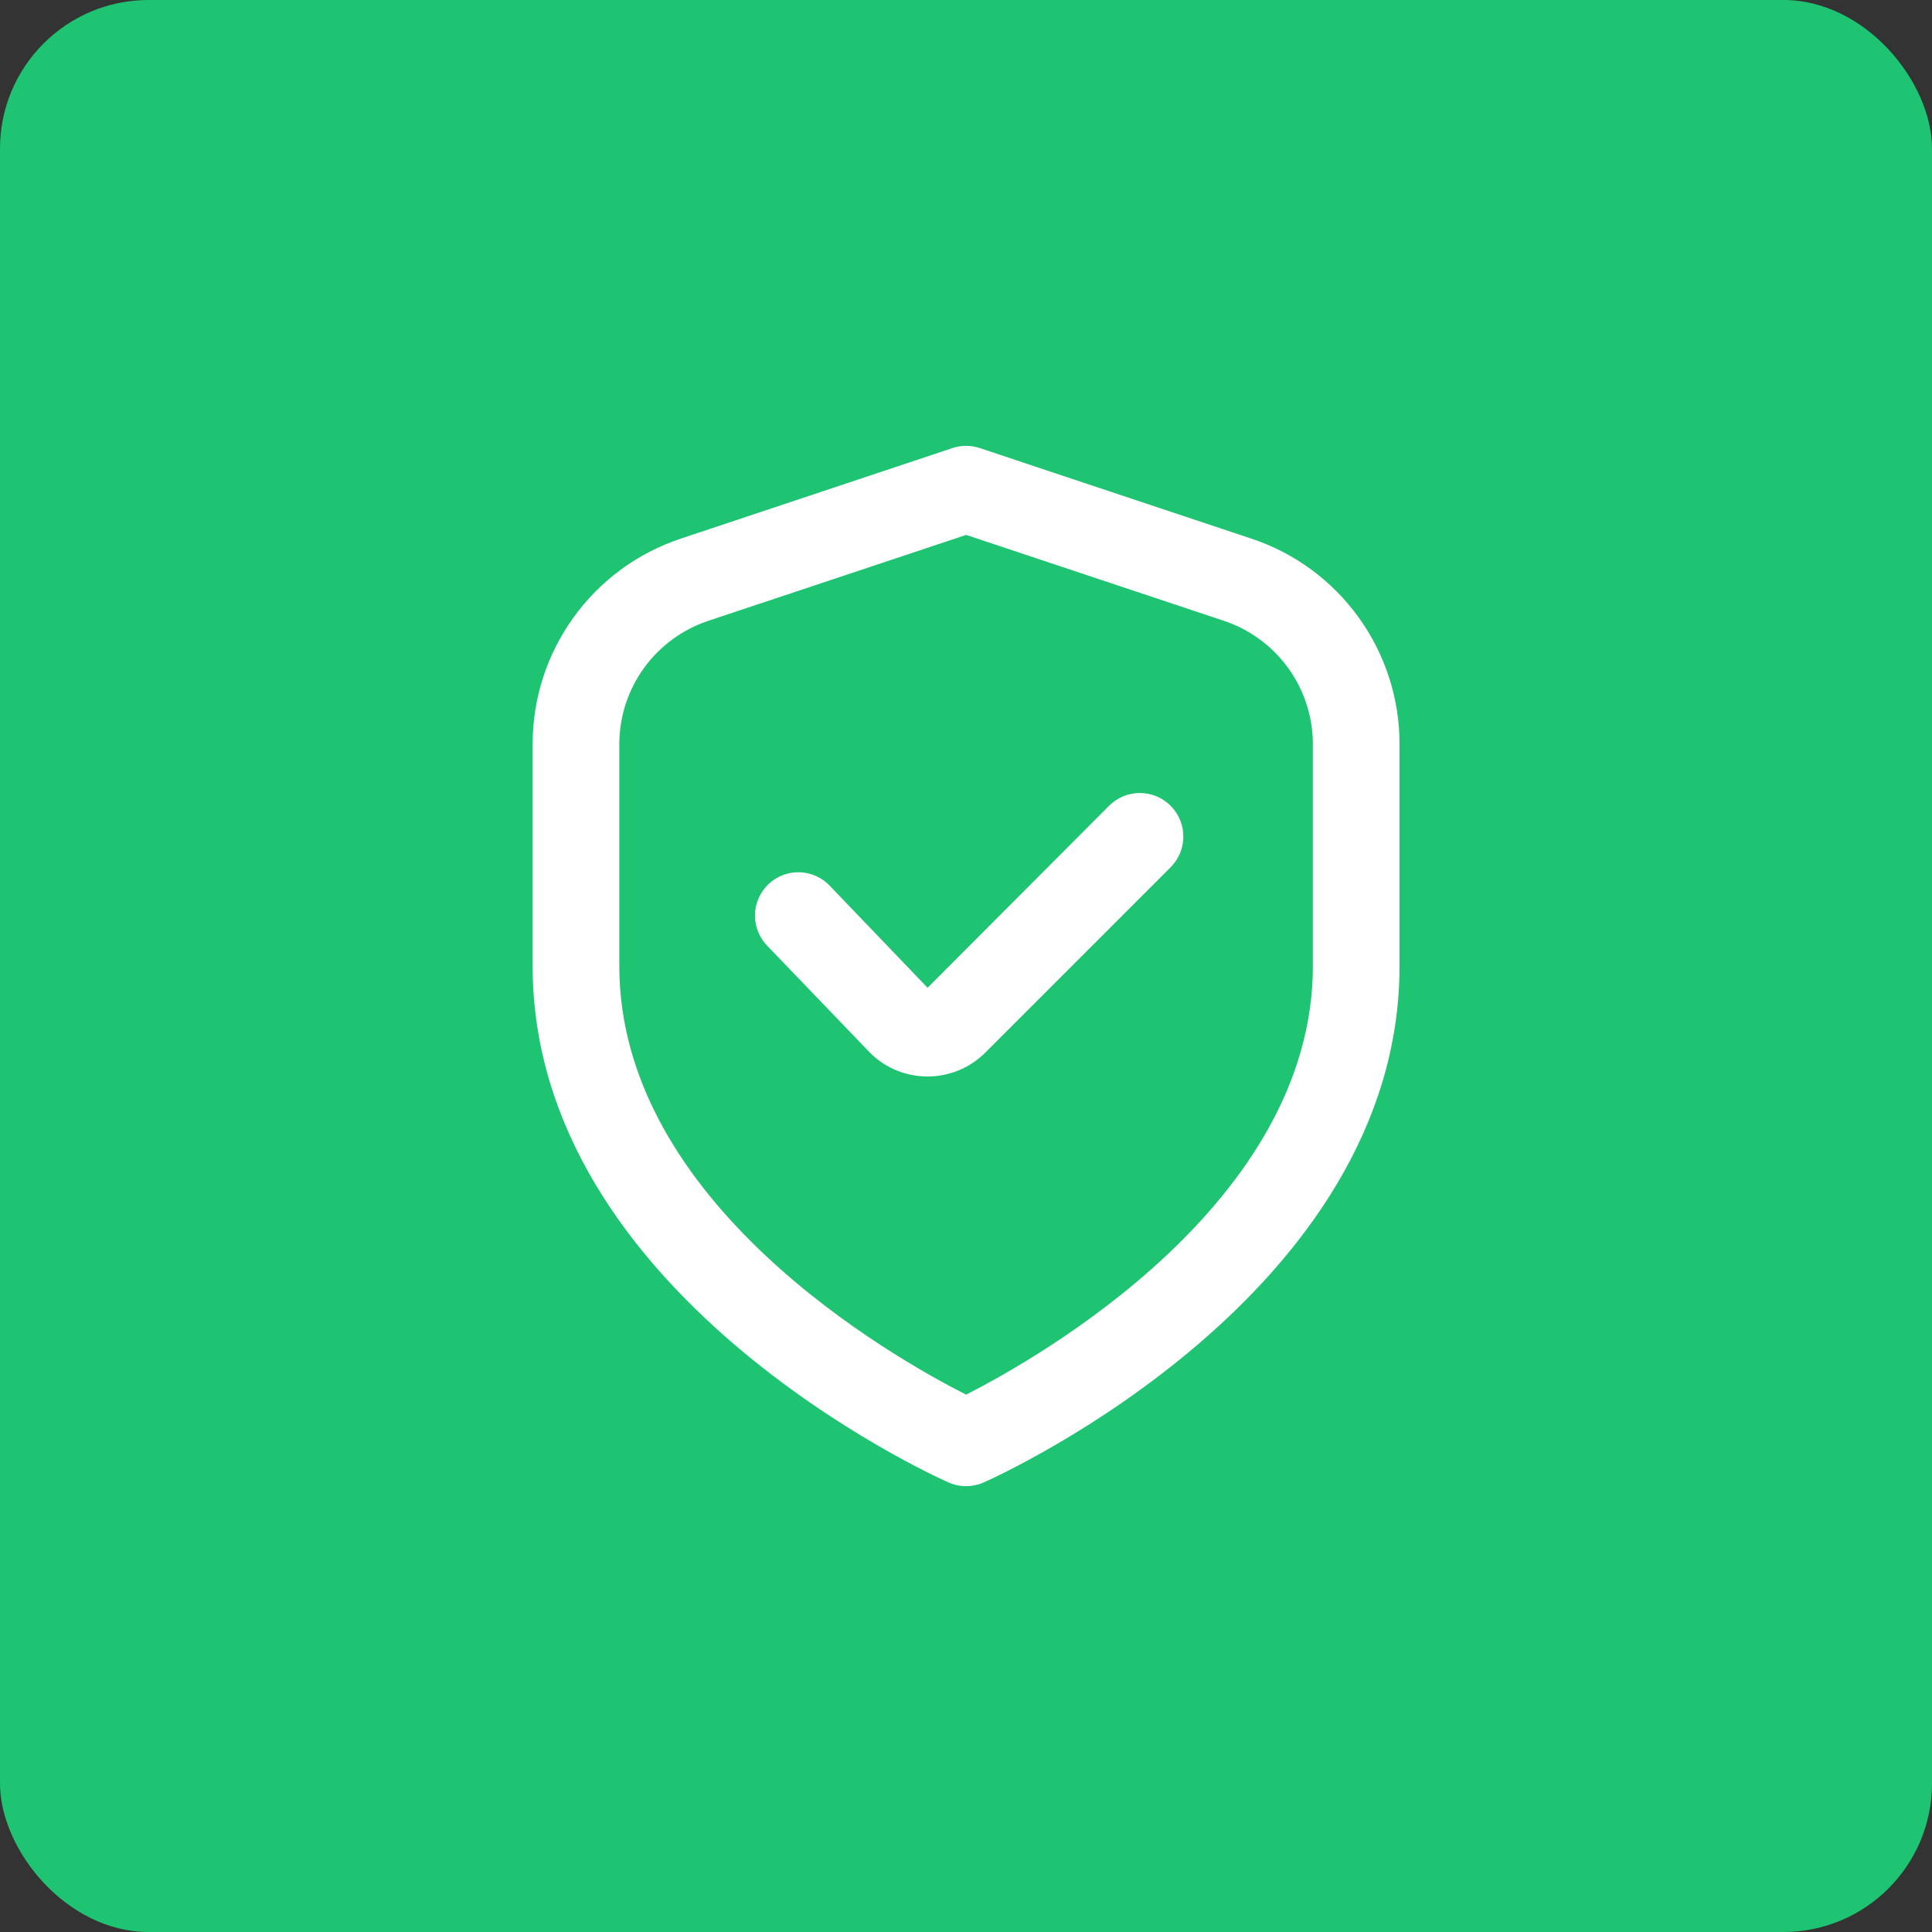 <svg width="52" height="52" viewBox="0 0 52 52" fill="none" xmlns="http://www.w3.org/2000/svg">
<rect x="0" y="0" width="52" height="52" fill="#333333" stroke="none"/>
<rect width="52" height="52" rx="4" fill="#1EC472"/>
<g clip-path="url(#clip0_18470_2082)">
<path d="M33.68 14.497L26.371 12.06C26.132 11.98 25.873 11.98 25.634 12.06L18.325 14.497C17.163 14.883 16.152 15.625 15.436 16.619C14.72 17.612 14.335 18.806 14.336 20.03V26C14.336 34.824 25.069 39.697 25.529 39.9C25.678 39.966 25.839 40 26.003 40C26.166 40 26.327 39.966 26.476 39.9C26.936 39.697 37.669 34.824 37.669 26V20.03C37.67 18.806 37.286 17.612 36.569 16.619C35.853 15.625 34.843 14.883 33.68 14.497ZM35.336 26C35.336 32.364 27.964 36.539 26.003 37.537C24.039 36.542 16.669 32.381 16.669 26V20.03C16.669 19.296 16.901 18.58 17.33 17.984C17.76 17.388 18.366 16.942 19.063 16.71L26.003 14.397L32.942 16.71C33.639 16.942 34.245 17.388 34.675 17.984C35.105 18.58 35.336 19.296 35.336 20.03V26Z" fill="white"/>
<path d="M29.852 21.686L24.966 26.586L22.348 23.856C22.243 23.741 22.116 23.648 21.974 23.583C21.833 23.518 21.68 23.482 21.524 23.477C21.369 23.472 21.214 23.498 21.068 23.554C20.923 23.61 20.79 23.695 20.678 23.802C20.566 23.91 20.477 24.04 20.415 24.183C20.354 24.326 20.321 24.48 20.32 24.635C20.319 24.791 20.349 24.945 20.409 25.089C20.468 25.233 20.556 25.363 20.667 25.473L23.357 28.273C23.558 28.49 23.8 28.663 24.07 28.784C24.34 28.904 24.631 28.968 24.926 28.973H24.965C25.254 28.974 25.541 28.917 25.808 28.806C26.076 28.696 26.318 28.533 26.522 28.328L31.506 23.344C31.615 23.235 31.701 23.106 31.761 22.964C31.82 22.822 31.85 22.67 31.85 22.516C31.85 22.362 31.82 22.21 31.761 22.068C31.703 21.926 31.617 21.797 31.508 21.688C31.399 21.579 31.27 21.492 31.128 21.433C30.986 21.374 30.834 21.344 30.68 21.344C30.526 21.344 30.374 21.374 30.232 21.432C30.09 21.491 29.961 21.577 29.852 21.686Z" fill="white"/>
</g>
<defs>
<clipPath id="clip0_18470_2082">
<rect width="28" height="28" fill="white" transform="translate(12 12)"/>
</clipPath>
</defs>
</svg>
